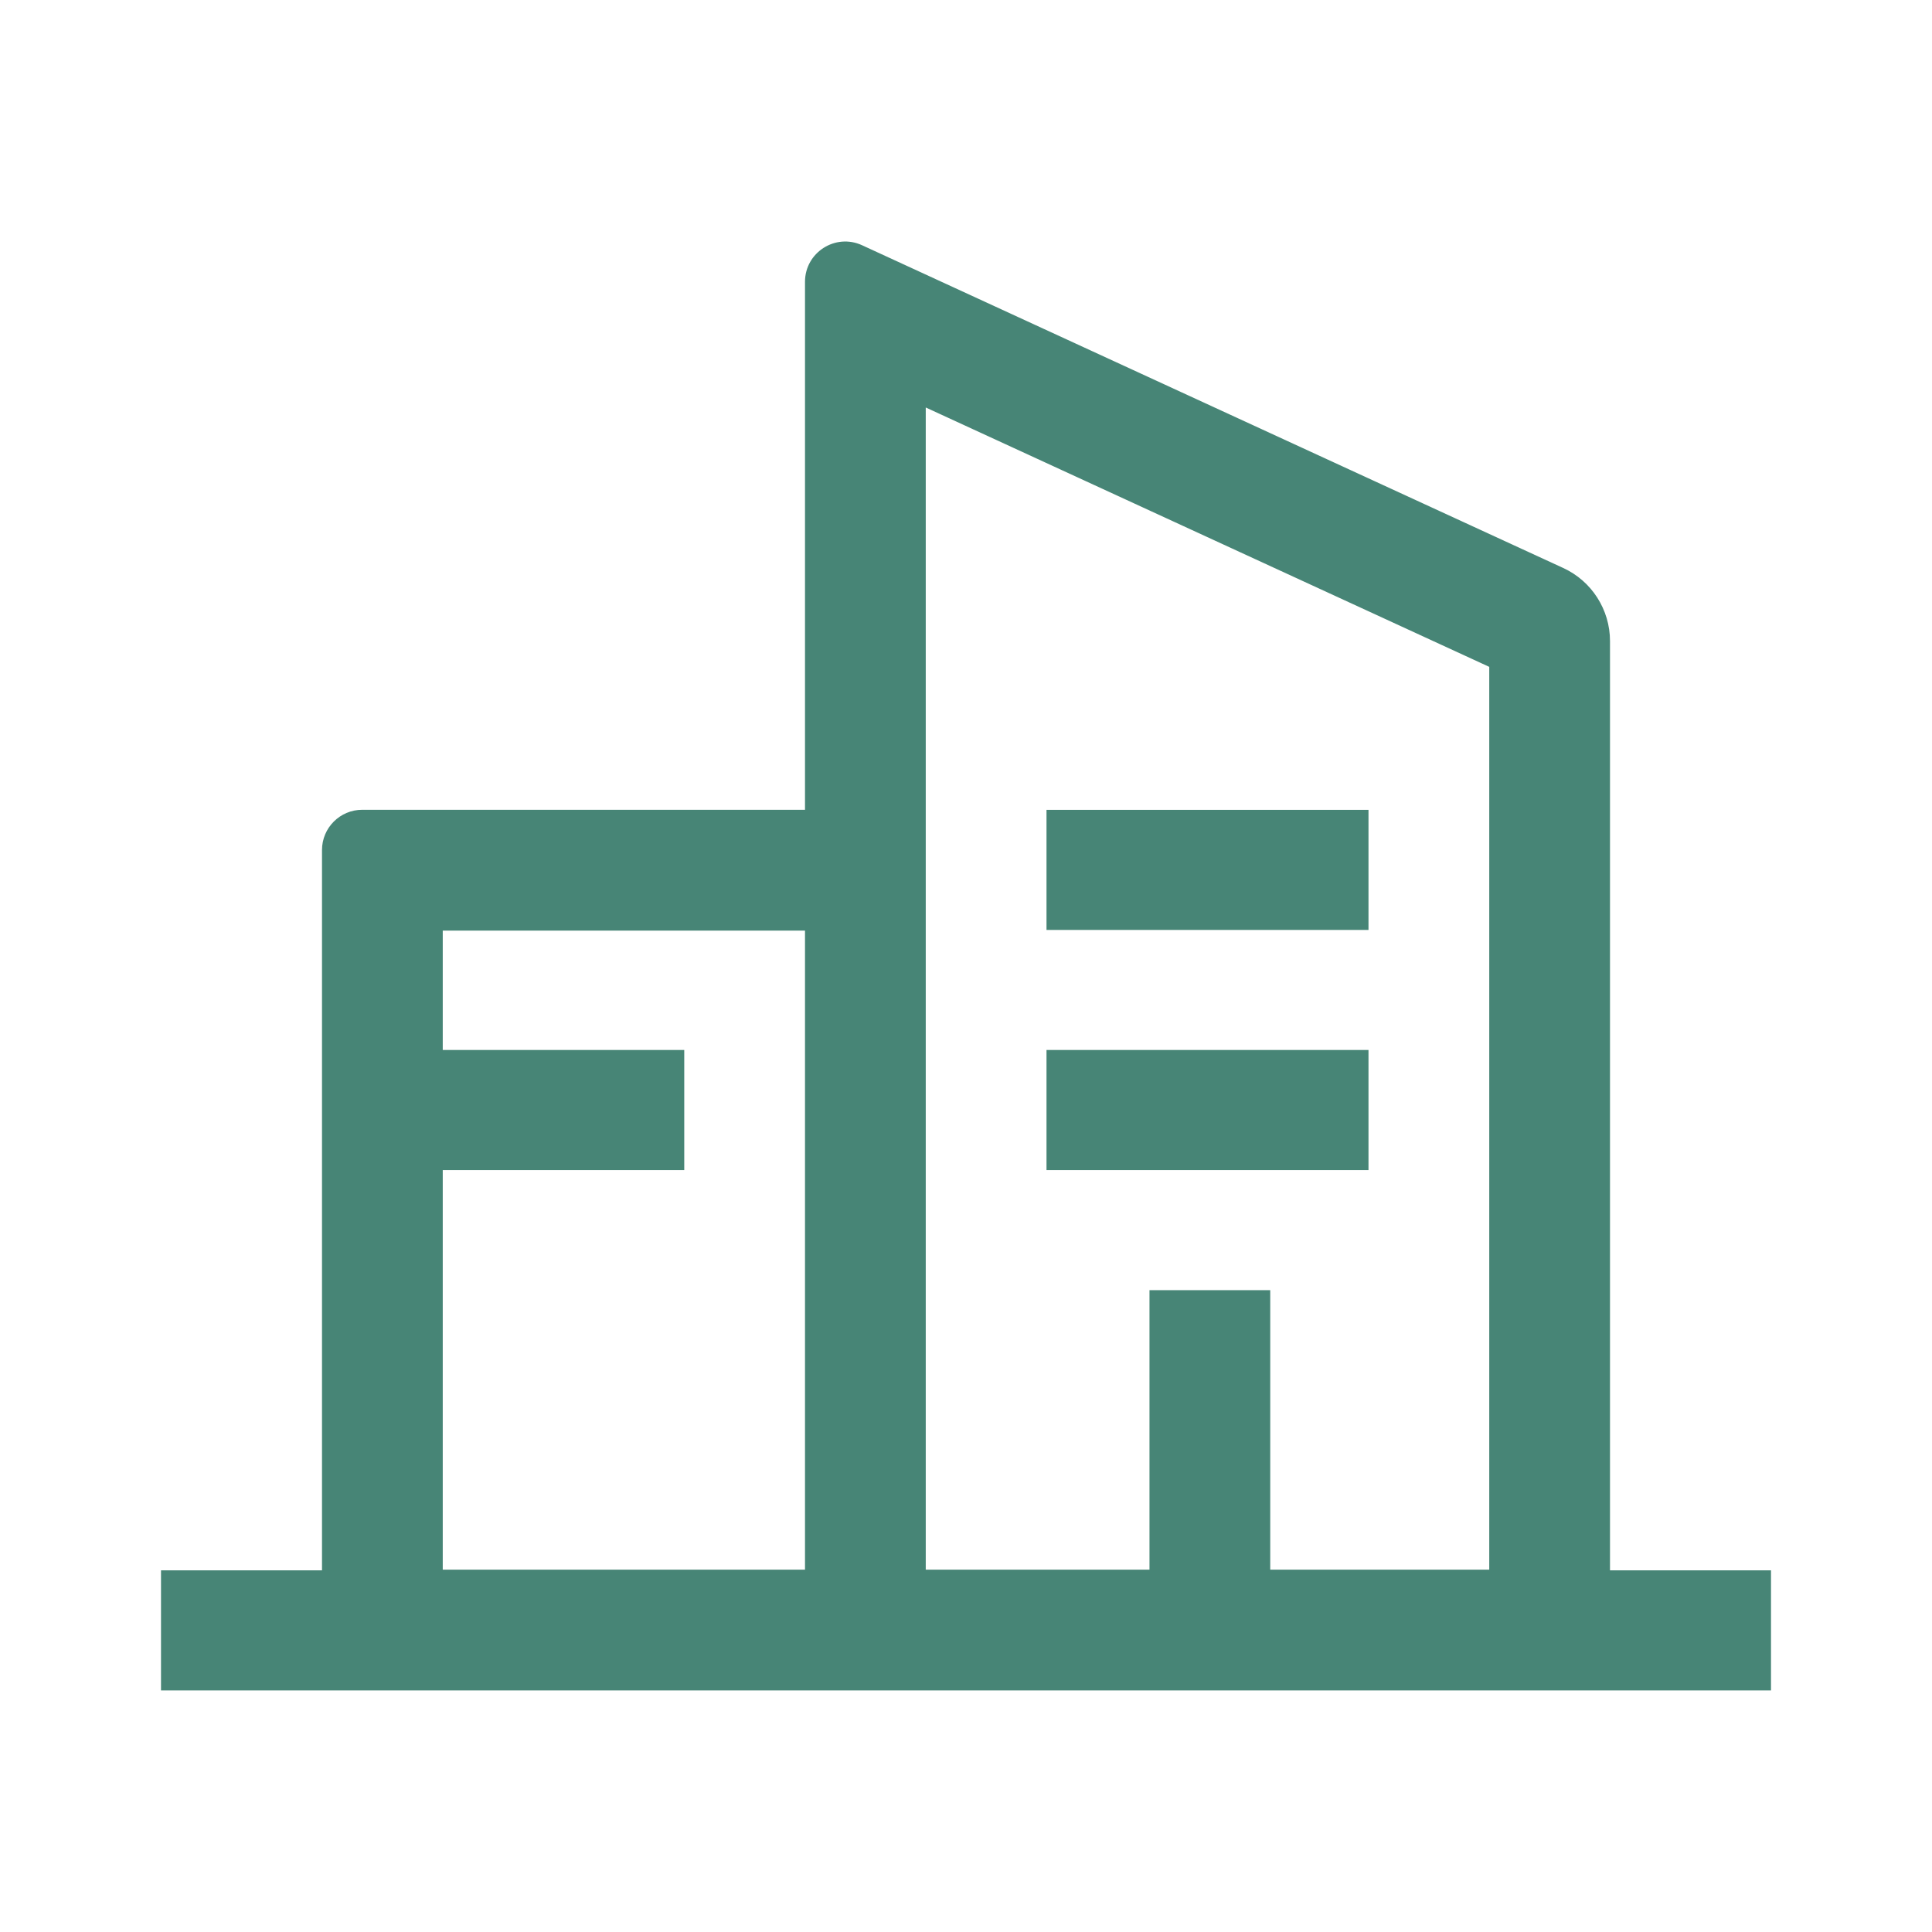 <svg xmlns="http://www.w3.org/2000/svg" width="36" height="36" viewBox="0 0 36 36" fill="none">
    <path fill-rule="evenodd" clip-rule="evenodd" d="M17.25 7.593V16.59V29.248L21.419 29.248V24.04H23.669V29.248L27.75 29.248V12.426L17.25 7.593ZM15 5.251L15 15.089H6.75C6.336 15.089 6 15.425 6 15.839V19.565V21.803V29.248V29.261H3V31.499H33V29.261H30V11.945C30 11.36 29.659 10.827 29.127 10.583L16.064 4.57C15.567 4.341 15 4.704 15 5.251ZM8.25 29.248V21.803H10.5H12.75V19.565H10.5H8.25V17.34H15L15 29.248L8.25 29.248ZM25.5 15.09H23.25H21.75H19.5V17.328H21.75H23.25H25.5V15.09ZM23.25 19.565H25.5V21.803H23.25H21.75H19.5V19.565H21.75H23.25Z" fill="#478576"/>
</svg>
